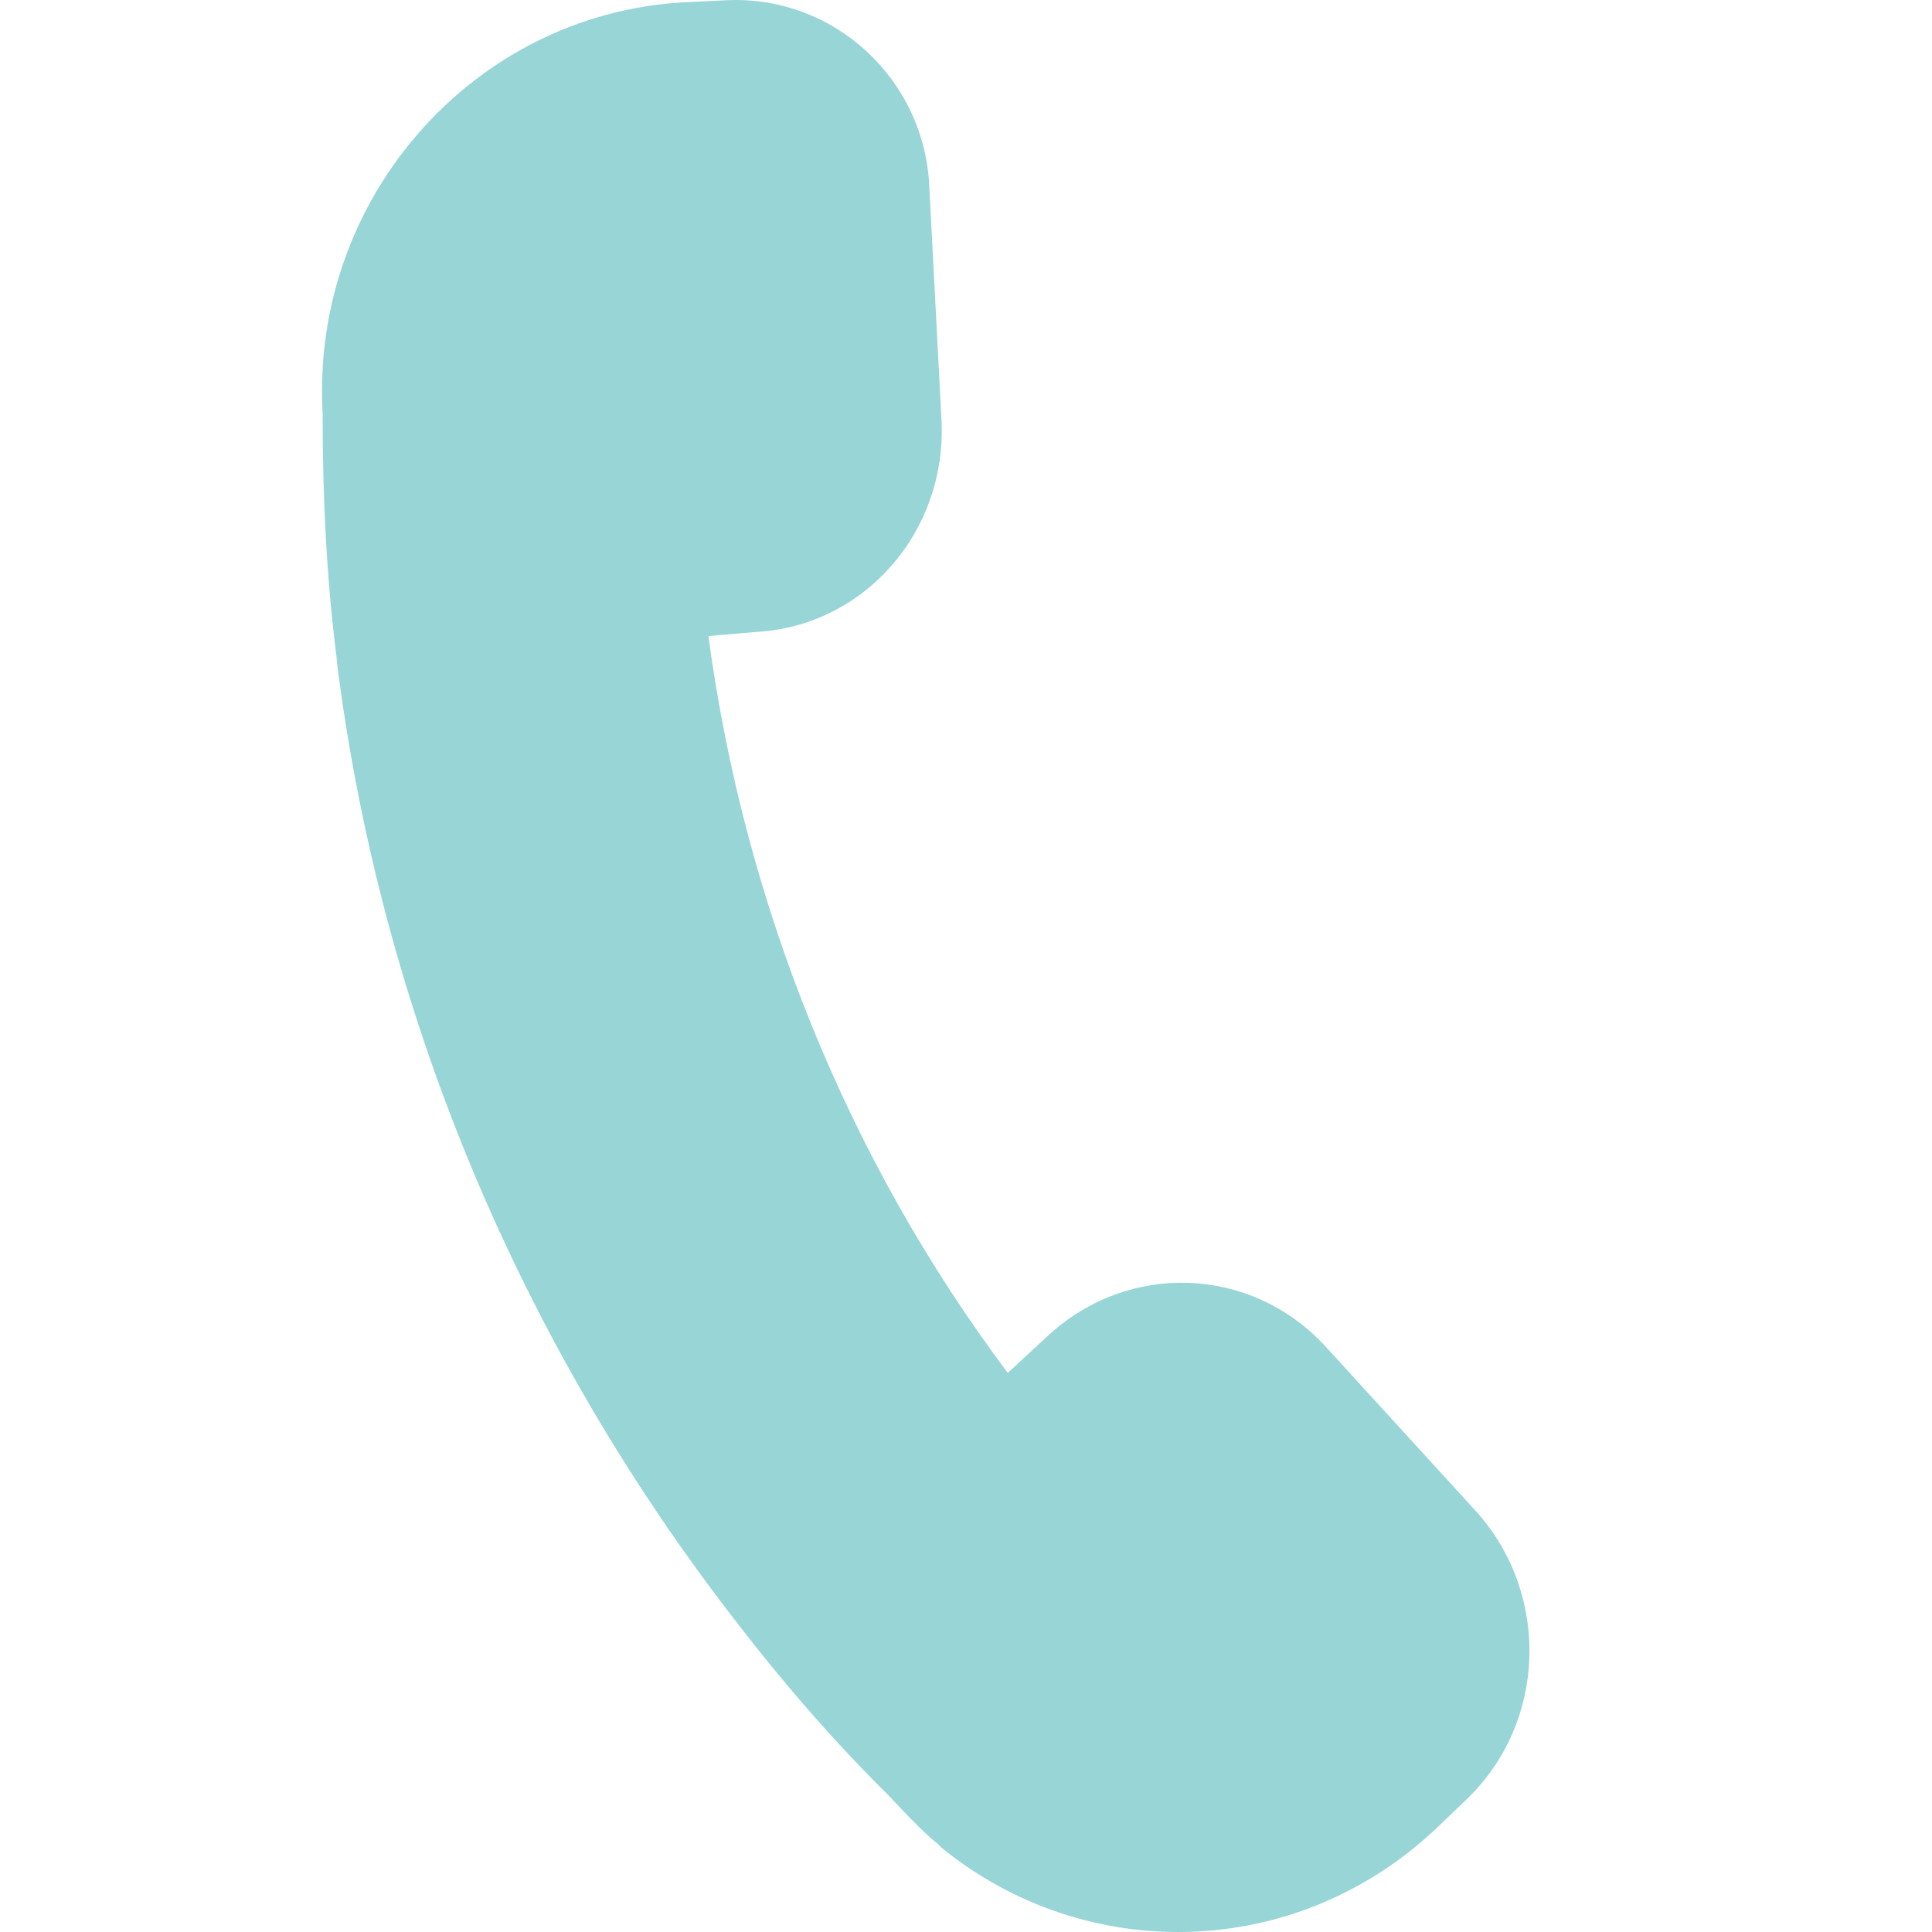 <svg width="24" height="24" viewBox="0 0 24 24" fill="none" xmlns="http://www.w3.org/2000/svg">
<path d="M16.462 16.722C15.539 15.722 14.016 15.67 13.018 16.593L12.519 17.055C10.522 14.388 9.249 11.235 8.8 7.901L9.399 7.85C10.747 7.773 11.77 6.594 11.695 5.209L11.545 2.337C11.495 0.978 10.347 -0.073 8.999 0.004L8.475 0.03C5.88 0.183 3.858 2.465 4.008 5.132V5.183C4.008 6.183 4.058 7.209 4.183 8.183V8.209C4.732 12.594 6.479 16.722 9.174 20.183C9.748 20.927 10.372 21.645 11.046 22.311C11.046 22.311 11.47 22.773 11.645 22.901L11.695 22.952C13.492 24.414 16.113 24.363 17.86 22.696L18.234 22.337C19.207 21.388 19.257 19.824 18.359 18.799L16.462 16.722Z" fill="#98D5D7"/>
</svg>
